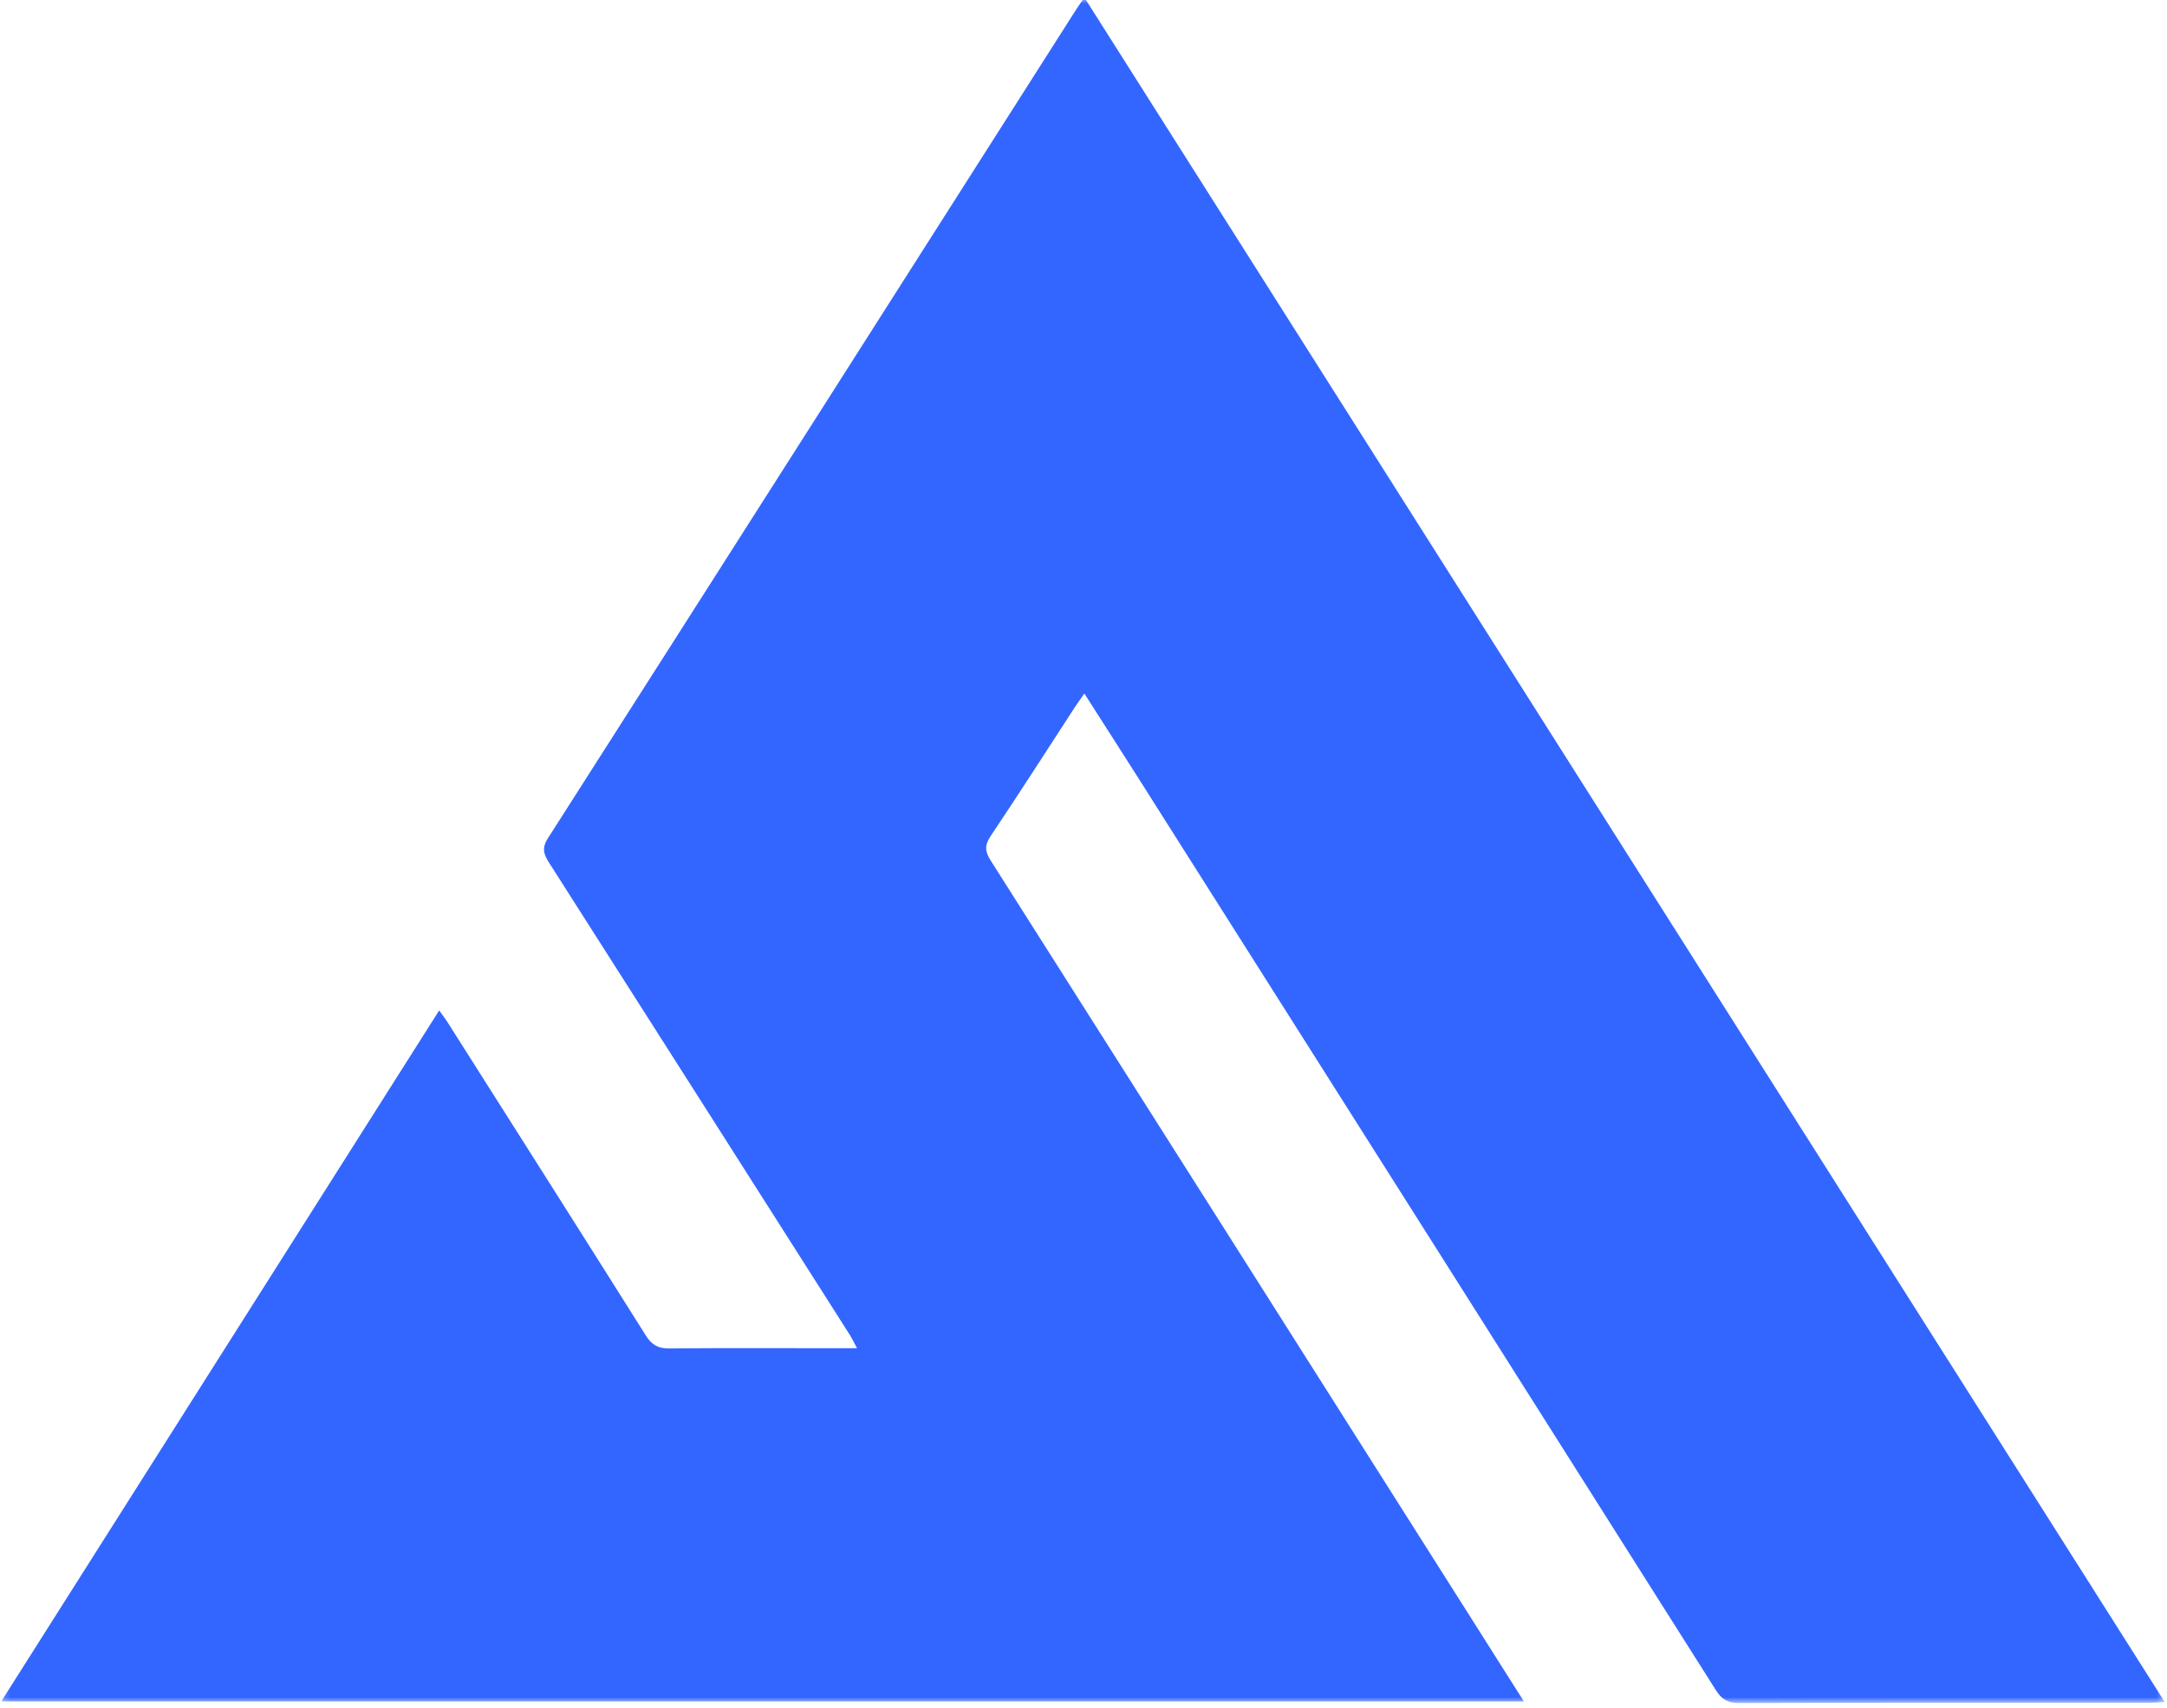 <svg width="307" height="242" viewBox="0 0 307 242" fill="none" xmlns="http://www.w3.org/2000/svg">
<mask id="mask0_3_8" style="mask-type:luminance" maskUnits="userSpaceOnUse" x="0" y="-1" width="307" height="243">
<path d="M306.679 -0.331H0.18V241.332H306.679V-0.331Z" fill="white"/>
</mask>
<g mask="url(#mask0_3_8)">
<path d="M0.18 241.1C20.887 208.42 41.494 175.898 62.219 143.188C62.693 143.854 63.071 144.336 63.4 144.852C72.782 159.646 82.172 174.436 91.501 189.26C92.344 190.596 93.239 191.104 94.823 191.086C102.941 191.007 111.059 191.056 119.173 191.056C119.818 191.056 120.459 191.056 121.416 191.056C120.977 190.241 120.713 189.672 120.38 189.146C106.197 166.85 92.019 144.555 77.806 122.281C77.034 121.072 76.722 120.2 77.617 118.799C102.643 79.612 127.603 40.385 152.576 1.167C152.843 0.742 153.155 0.348 153.638 -0.331C204.668 80.203 255.583 160.548 306.679 241.192C305.744 241.235 305.13 241.292 304.515 241.292C285.137 241.292 265.759 241.275 246.381 241.336C244.775 241.34 243.906 240.806 243.073 239.488C215.888 196.486 188.664 153.51 161.444 110.535C158.908 106.532 156.345 102.547 153.62 98.277C153.058 99.087 152.615 99.7 152.198 100.335C148.258 106.392 144.366 112.484 140.342 118.484C139.464 119.793 139.543 120.673 140.35 121.943C162.572 156.944 184.758 191.966 206.949 226.989C209.876 231.605 212.799 236.225 215.892 241.108H0.18V241.1Z" fill="#3366FF"/>
</g>
</svg>
